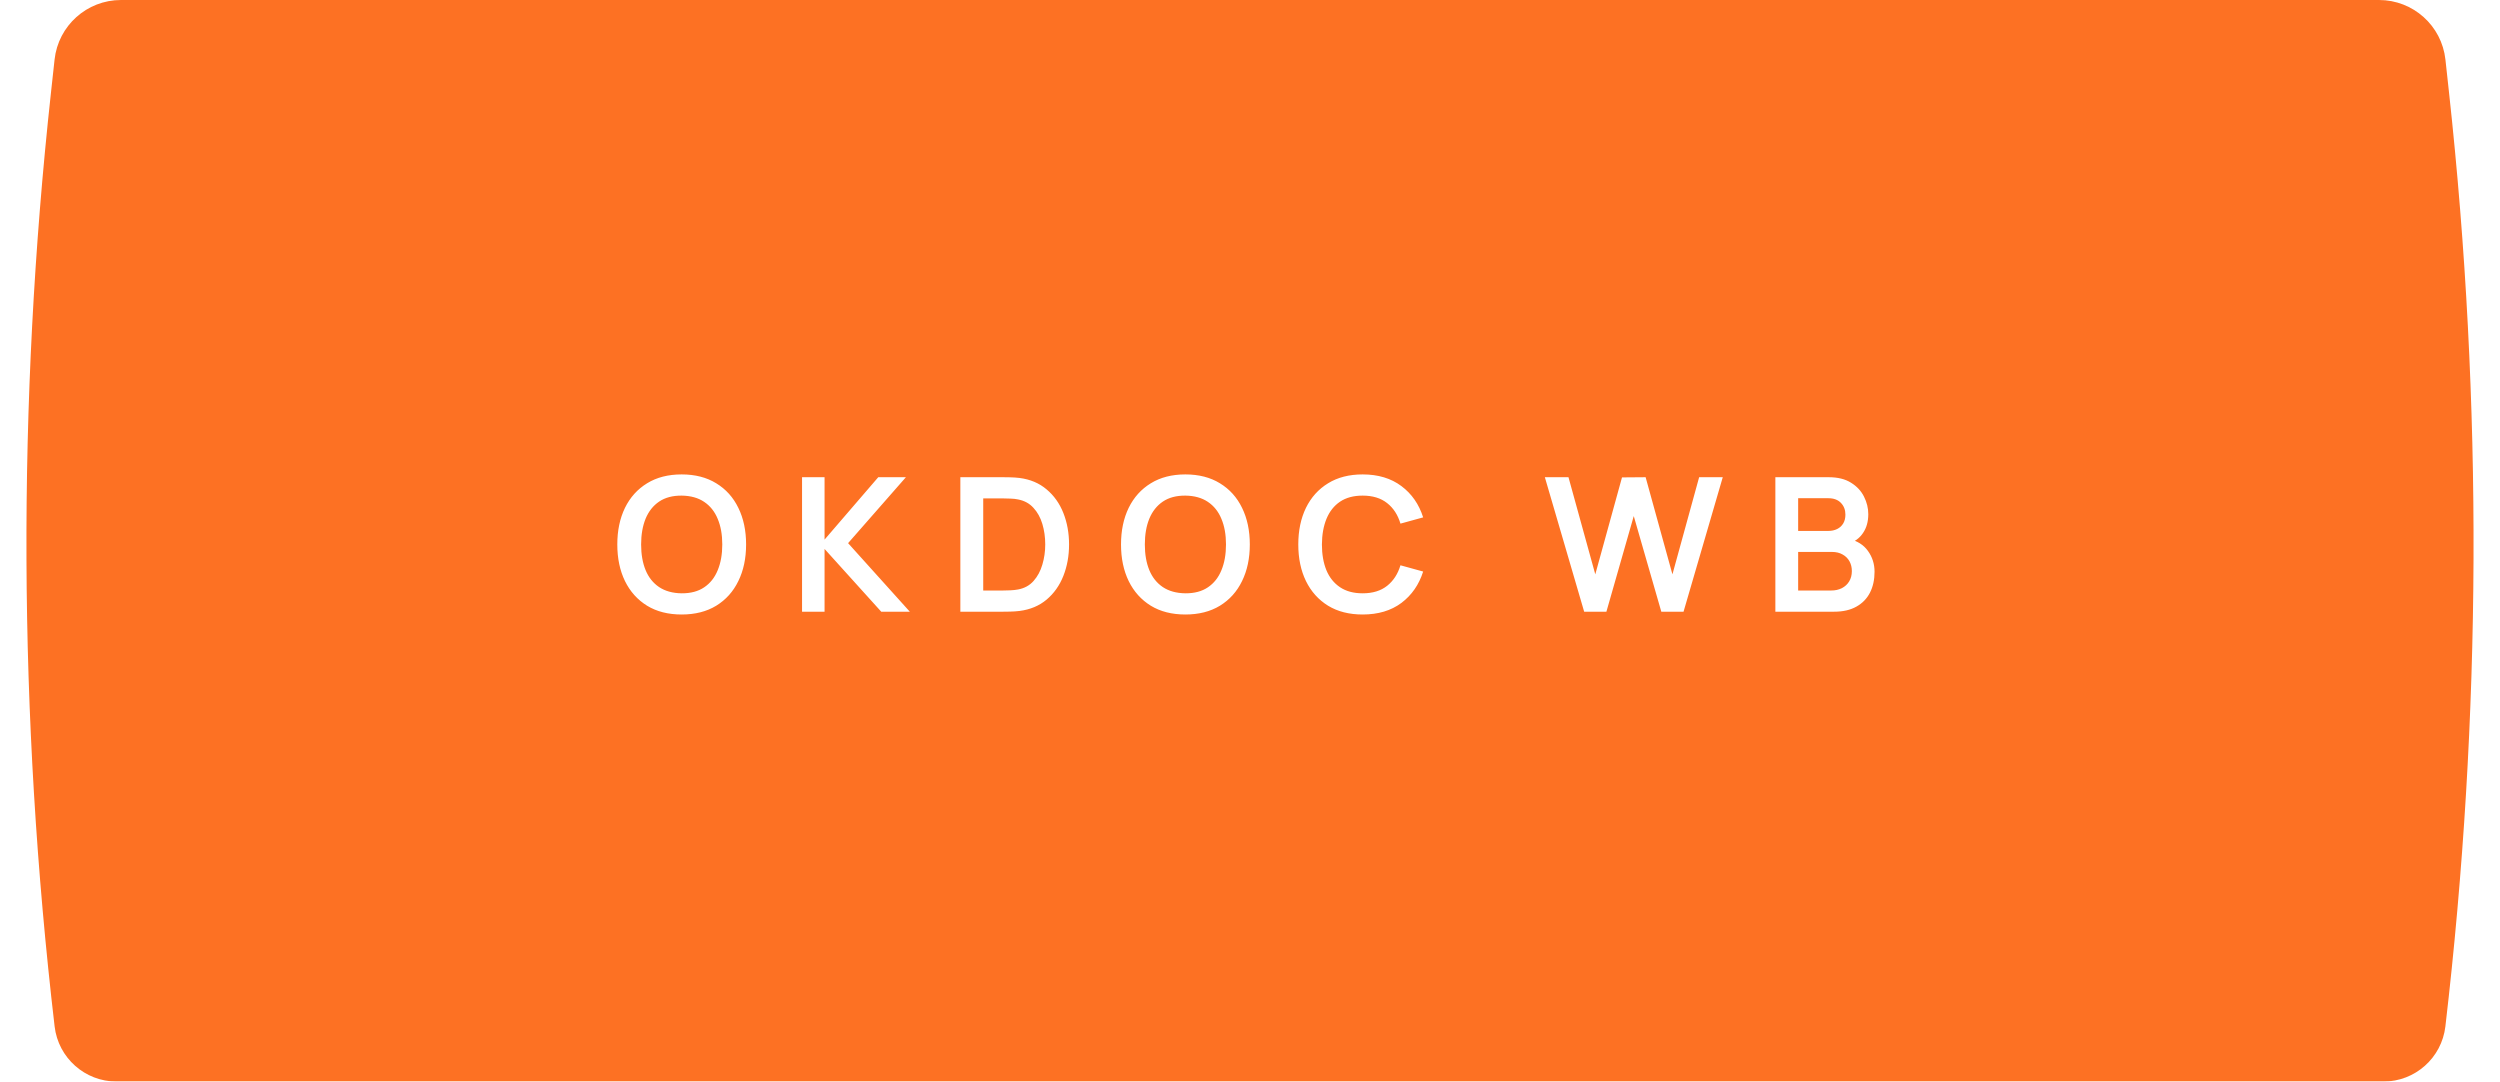<?xml version="1.0" encoding="UTF-8"?> <svg xmlns="http://www.w3.org/2000/svg" width="282" height="122" viewBox="0 0 282 122" fill="none"><g filter="url(#filter0_i_61_11)"><path d="M6.156 6.72C6.573 2.896 9.803 0 13.649 0H268.35C272.197 0 275.427 2.896 275.844 6.72L276.254 10.477C280.072 45.483 279.933 80.807 275.839 115.782C275.424 119.327 272.42 122 268.85 122H13.15C9.58 122 6.576 119.327 6.161 115.782C2.067 80.807 1.928 45.483 5.746 10.477L6.156 6.72Z" fill="#FD7123"></path></g><path d="M76.891 69.316C75.374 69.316 74.074 68.986 72.993 68.326C71.911 67.659 71.079 66.731 70.496 65.544C69.92 64.358 69.632 62.981 69.632 61.415C69.632 59.849 69.92 58.472 70.496 57.285C71.079 56.098 71.911 55.175 72.993 54.514C74.074 53.847 75.374 53.514 76.891 53.514C78.408 53.514 79.707 53.847 80.789 54.514C81.877 55.175 82.71 56.098 83.285 57.285C83.868 58.472 84.16 59.849 84.16 61.415C84.16 62.981 83.868 64.358 83.285 65.544C82.71 66.731 81.877 67.659 80.789 68.326C79.707 68.986 78.408 69.316 76.891 69.316ZM76.891 66.925C77.909 66.932 78.755 66.707 79.43 66.25C80.111 65.794 80.62 65.151 80.957 64.323C81.301 63.494 81.473 62.525 81.473 61.415C81.473 60.305 81.301 59.343 80.957 58.528C80.62 57.706 80.111 57.067 79.43 56.611C78.755 56.154 77.909 55.919 76.891 55.905C75.872 55.898 75.026 56.123 74.352 56.579C73.677 57.036 73.168 57.678 72.824 58.507C72.487 59.336 72.319 60.305 72.319 61.415C72.319 62.525 72.487 63.49 72.824 64.312C73.161 65.127 73.667 65.762 74.341 66.219C75.022 66.675 75.872 66.911 76.891 66.925ZM90.471 69V53.83H93.01V60.867L99.067 53.83H102.186L95.665 61.267L102.628 69H99.404L93.01 61.92V69H90.471ZM108.327 69V53.83H113.162C113.289 53.83 113.538 53.833 113.91 53.84C114.29 53.847 114.655 53.872 115.006 53.914C116.207 54.068 117.222 54.497 118.051 55.199C118.886 55.895 119.519 56.783 119.947 57.864C120.375 58.946 120.59 60.13 120.59 61.415C120.59 62.7 120.375 63.883 119.947 64.965C119.519 66.047 118.886 66.939 118.051 67.641C117.222 68.336 116.207 68.761 115.006 68.916C114.662 68.958 114.3 68.982 113.921 68.99C113.542 68.996 113.289 69 113.162 69H108.327ZM110.908 66.609H113.162C113.373 66.609 113.64 66.602 113.963 66.588C114.293 66.573 114.585 66.542 114.837 66.493C115.554 66.359 116.137 66.04 116.586 65.534C117.036 65.028 117.366 64.414 117.577 63.69C117.794 62.967 117.903 62.208 117.903 61.415C117.903 60.593 117.794 59.821 117.577 59.097C117.359 58.374 117.022 57.766 116.565 57.275C116.116 56.783 115.54 56.47 114.837 56.337C114.585 56.281 114.293 56.249 113.963 56.242C113.64 56.228 113.373 56.221 113.162 56.221H110.908V66.609ZM133.71 69.316C132.193 69.316 130.893 68.986 129.812 68.326C128.73 67.659 127.898 66.731 127.315 65.544C126.739 64.358 126.451 62.981 126.451 61.415C126.451 59.849 126.739 58.472 127.315 57.285C127.898 56.098 128.73 55.175 129.812 54.514C130.893 53.847 132.193 53.514 133.71 53.514C135.227 53.514 136.526 53.847 137.608 54.514C138.696 55.175 139.529 56.098 140.104 57.285C140.687 58.472 140.979 59.849 140.979 61.415C140.979 62.981 140.687 64.358 140.104 65.544C139.529 66.731 138.696 67.659 137.608 68.326C136.526 68.986 135.227 69.316 133.71 69.316ZM133.71 66.925C134.728 66.932 135.574 66.707 136.249 66.25C136.93 65.794 137.439 65.151 137.776 64.323C138.12 63.494 138.292 62.525 138.292 61.415C138.292 60.305 138.12 59.343 137.776 58.528C137.439 57.706 136.93 57.067 136.249 56.611C135.574 56.154 134.728 55.919 133.71 55.905C132.691 55.898 131.845 56.123 131.171 56.579C130.497 57.036 129.987 57.678 129.643 58.507C129.306 59.336 129.138 60.305 129.138 61.415C129.138 62.525 129.306 63.49 129.643 64.312C129.98 65.127 130.486 65.762 131.16 66.219C131.842 66.675 132.691 66.911 133.71 66.925ZM153.706 69.316C152.189 69.316 150.889 68.986 149.808 68.326C148.726 67.659 147.894 66.731 147.311 65.544C146.735 64.358 146.447 62.981 146.447 61.415C146.447 59.849 146.735 58.472 147.311 57.285C147.894 56.098 148.726 55.175 149.808 54.514C150.889 53.847 152.189 53.514 153.706 53.514C155.454 53.514 156.912 53.953 158.078 54.83C159.244 55.701 160.062 56.878 160.532 58.36L157.972 59.066C157.677 58.075 157.175 57.303 156.466 56.748C155.756 56.186 154.836 55.905 153.706 55.905C152.687 55.905 151.837 56.133 151.156 56.59C150.482 57.046 149.973 57.689 149.629 58.518C149.292 59.339 149.119 60.305 149.112 61.415C149.112 62.525 149.281 63.494 149.618 64.323C149.962 65.144 150.475 65.783 151.156 66.24C151.837 66.696 152.687 66.925 153.706 66.925C154.836 66.925 155.756 66.644 156.466 66.082C157.175 65.52 157.677 64.747 157.972 63.764L160.532 64.47C160.062 65.952 159.244 67.132 158.078 68.01C156.912 68.881 155.454 69.316 153.706 69.316ZM178.694 69L174.259 53.83H176.924L179.948 64.786L182.961 53.851L185.626 53.83L188.65 64.786L191.663 53.83H194.328L189.903 69H187.396L184.288 58.212L181.202 69H178.694ZM200.261 69V53.83H206.277C207.302 53.83 208.141 54.037 208.795 54.451C209.455 54.858 209.943 55.382 210.259 56.021C210.582 56.66 210.743 57.32 210.743 58.002C210.743 58.837 210.543 59.547 210.143 60.13C209.75 60.712 209.212 61.106 208.531 61.309V60.783C209.486 61 210.21 61.453 210.701 62.142C211.2 62.83 211.449 63.613 211.449 64.491C211.449 65.39 211.277 66.177 210.933 66.851C210.589 67.525 210.076 68.052 209.395 68.431C208.721 68.81 207.885 69 206.888 69H200.261ZM202.832 66.609H206.572C207.014 66.609 207.411 66.521 207.762 66.345C208.113 66.163 208.387 65.91 208.584 65.587C208.787 65.257 208.889 64.867 208.889 64.417C208.889 64.01 208.802 63.645 208.626 63.322C208.45 62.999 208.194 62.742 207.857 62.553C207.52 62.356 207.116 62.258 206.645 62.258H202.832V66.609ZM202.832 59.887H206.245C206.61 59.887 206.937 59.817 207.225 59.676C207.513 59.536 207.741 59.329 207.91 59.055C208.078 58.781 208.162 58.444 208.162 58.044C208.162 57.517 207.994 57.078 207.657 56.727C207.32 56.376 206.849 56.2 206.245 56.2H202.832V59.887Z" fill="white"></path><defs><filter id="filter0_i_61_11" x="2.982" y="0" width="276.035" height="122" filterUnits="userSpaceOnUse" color-interpolation-filters="sRGB"><feFlood flood-opacity="0" result="BackgroundImageFix"></feFlood><feBlend mode="normal" in="SourceGraphic" in2="BackgroundImageFix" result="shape"></feBlend><feColorMatrix in="SourceAlpha" type="matrix" values="0 0 0 0 0 0 0 0 0 0 0 0 0 0 0 0 0 0 127 0" result="hardAlpha"></feColorMatrix><feOffset></feOffset><feGaussianBlur stdDeviation="25.081"></feGaussianBlur><feComposite in2="hardAlpha" operator="arithmetic" k2="-1" k3="1"></feComposite><feColorMatrix type="matrix" values="0 0 0 0 1 0 0 0 0 1 0 0 0 0 1 0 0 0 0.45 0"></feColorMatrix><feBlend mode="normal" in2="shape" result="effect1_innerShadow_61_11"></feBlend></filter></defs></svg> 